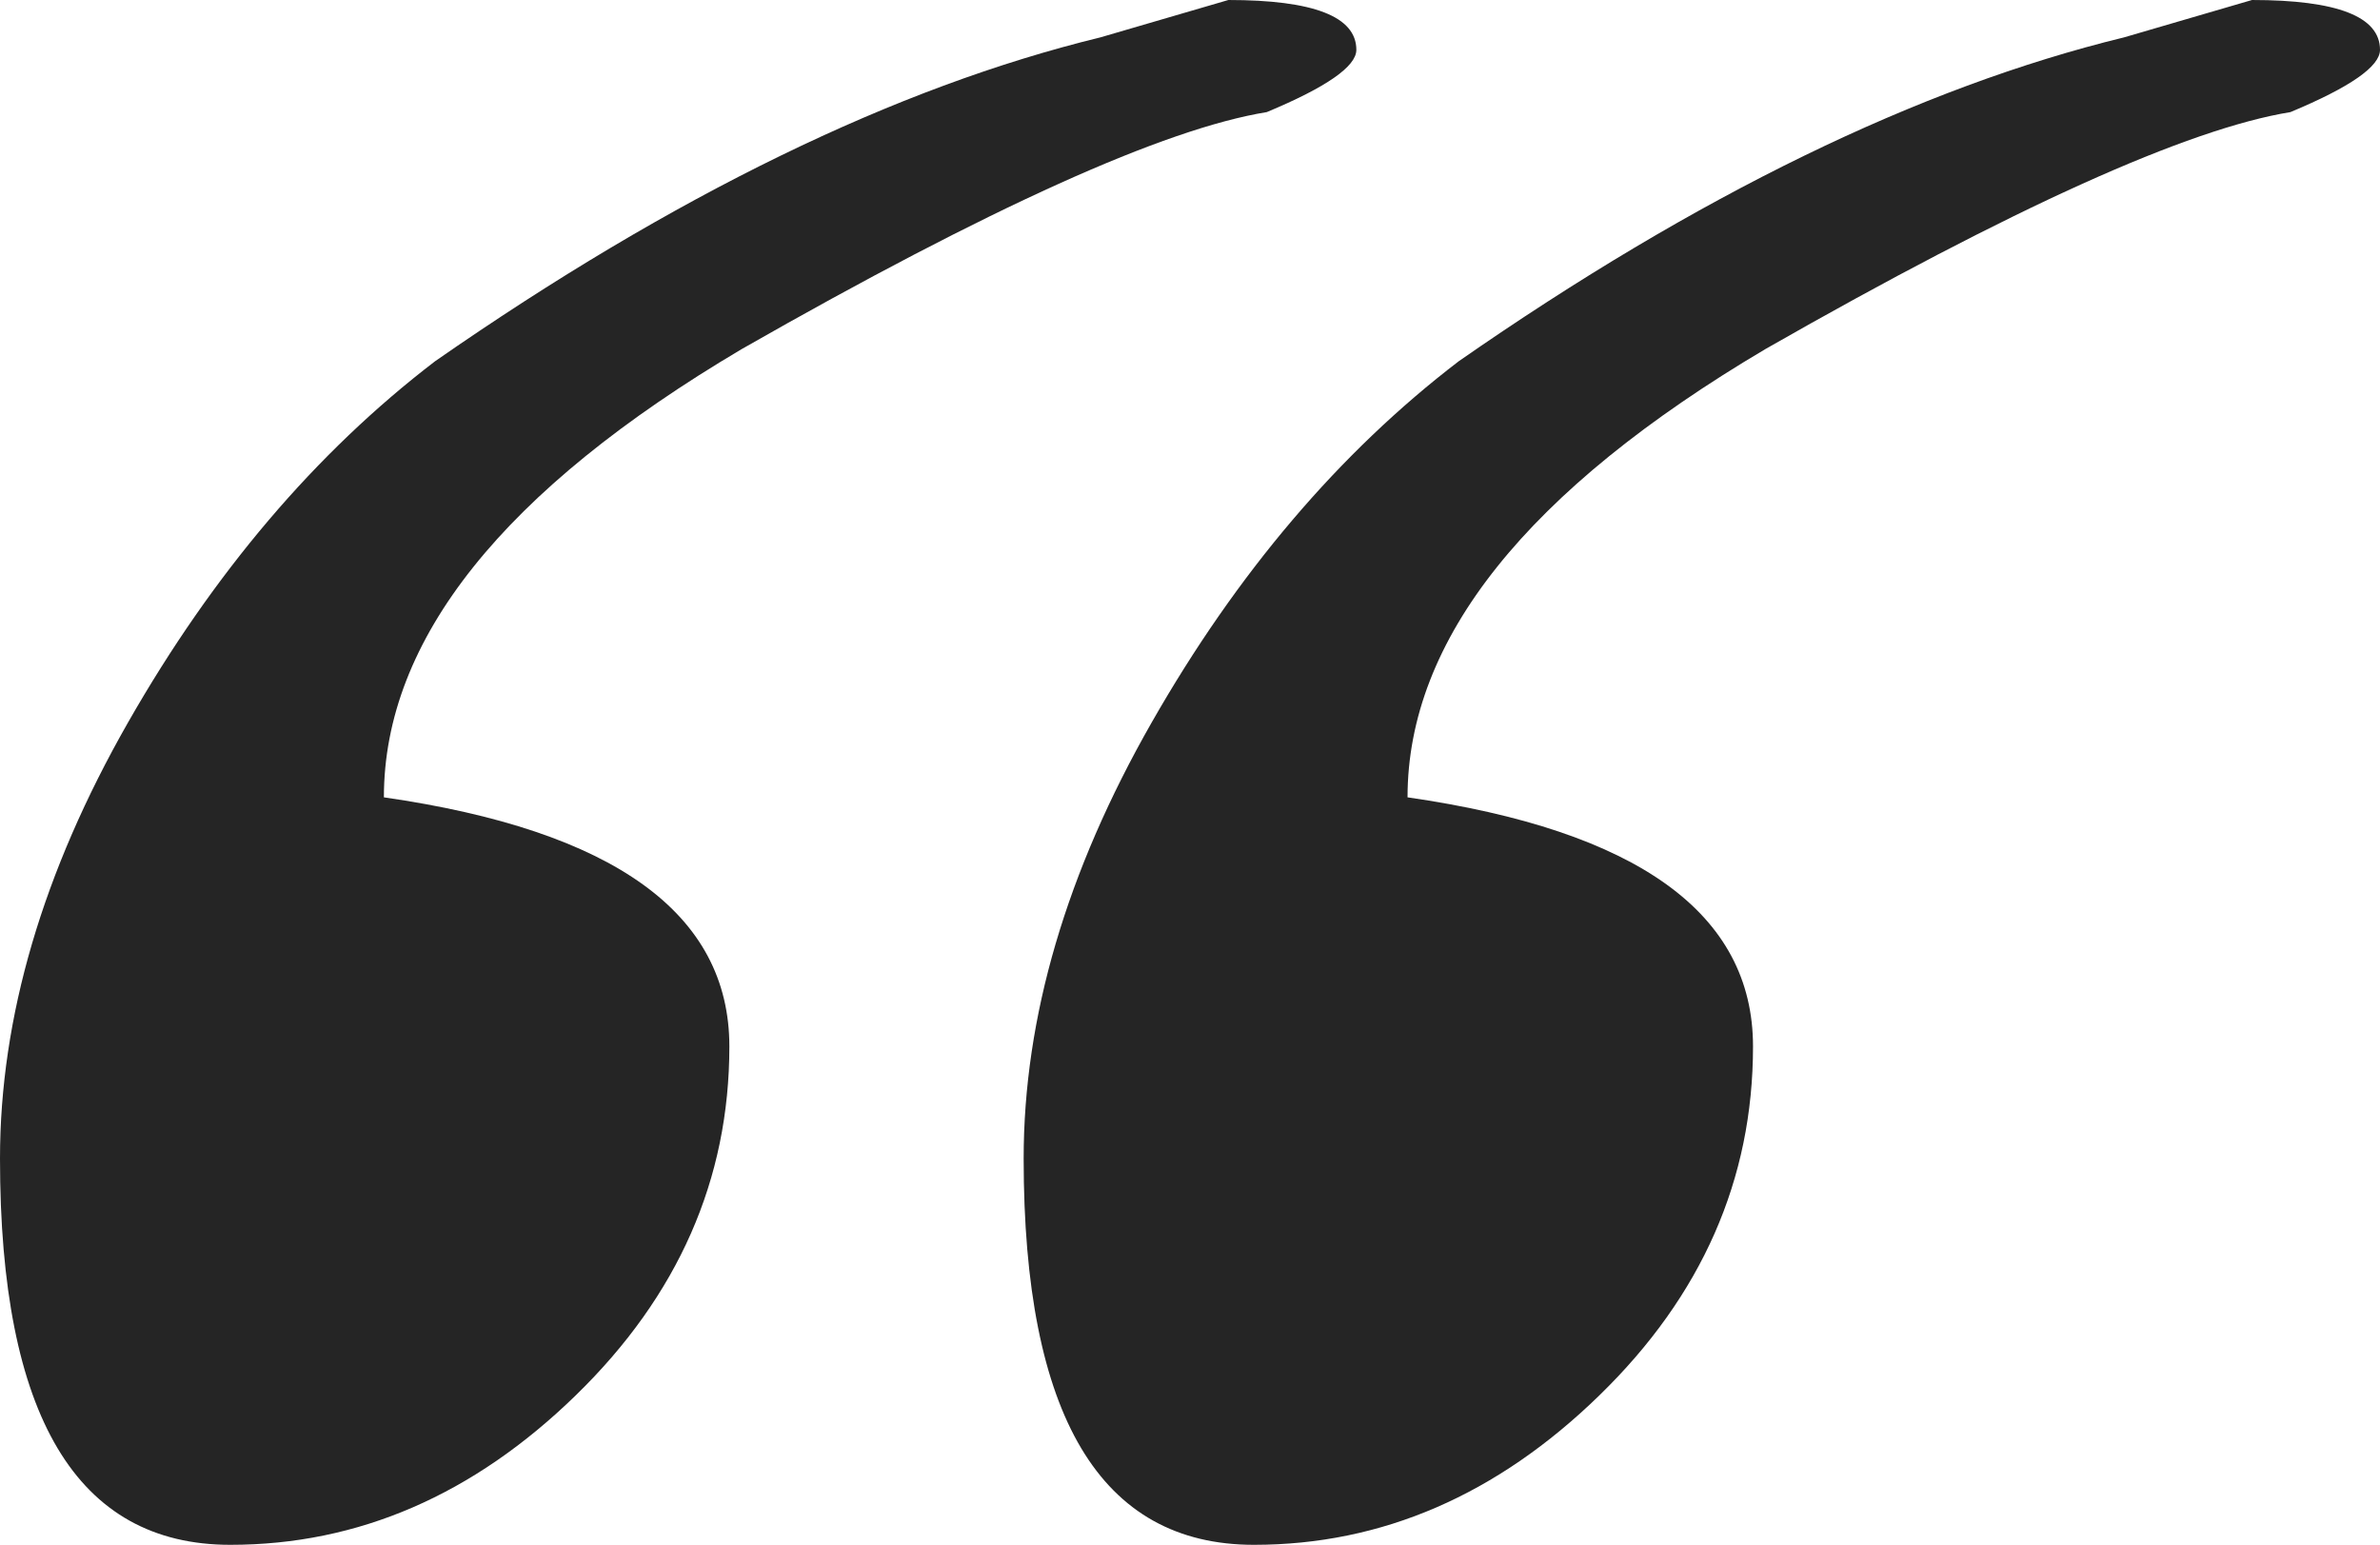 <svg width="57" height="37" viewBox="0 0 57 37" fill="none" xmlns="http://www.w3.org/2000/svg">
<path d="M5.516 37C1.839 37 0 33.917 0 27.75C0 24.368 1.022 20.887 3.065 17.306C5.108 13.726 7.559 10.841 10.419 8.653C16.14 4.675 21.452 2.089 26.355 0.895L29.419 0C31.462 0 32.484 0.398 32.484 1.194C32.484 1.591 31.769 2.089 30.339 2.685C27.887 3.083 23.699 4.973 17.774 8.355C12.054 11.737 9.194 15.317 9.194 19.097C14.71 19.892 17.468 21.882 17.468 25.064C17.468 28.247 16.242 31.032 13.79 33.419C11.339 35.806 8.581 37 5.516 37ZM30.032 37C26.355 37 24.516 33.917 24.516 27.75C24.516 24.368 25.538 20.887 27.581 17.306C29.624 13.726 32.075 10.841 34.935 8.653C40.656 4.675 45.968 2.089 50.871 0.895L53.935 0C55.978 0 57 0.398 57 1.194C57 1.591 56.285 2.089 54.855 2.685C52.403 3.083 48.215 4.973 42.29 8.355C36.57 11.737 33.71 15.317 33.71 19.097C39.226 19.892 41.984 21.882 41.984 25.064C41.984 28.247 40.758 31.032 38.306 33.419C35.855 35.806 33.097 37 30.032 37Z" fill="#252525"/>
</svg>
